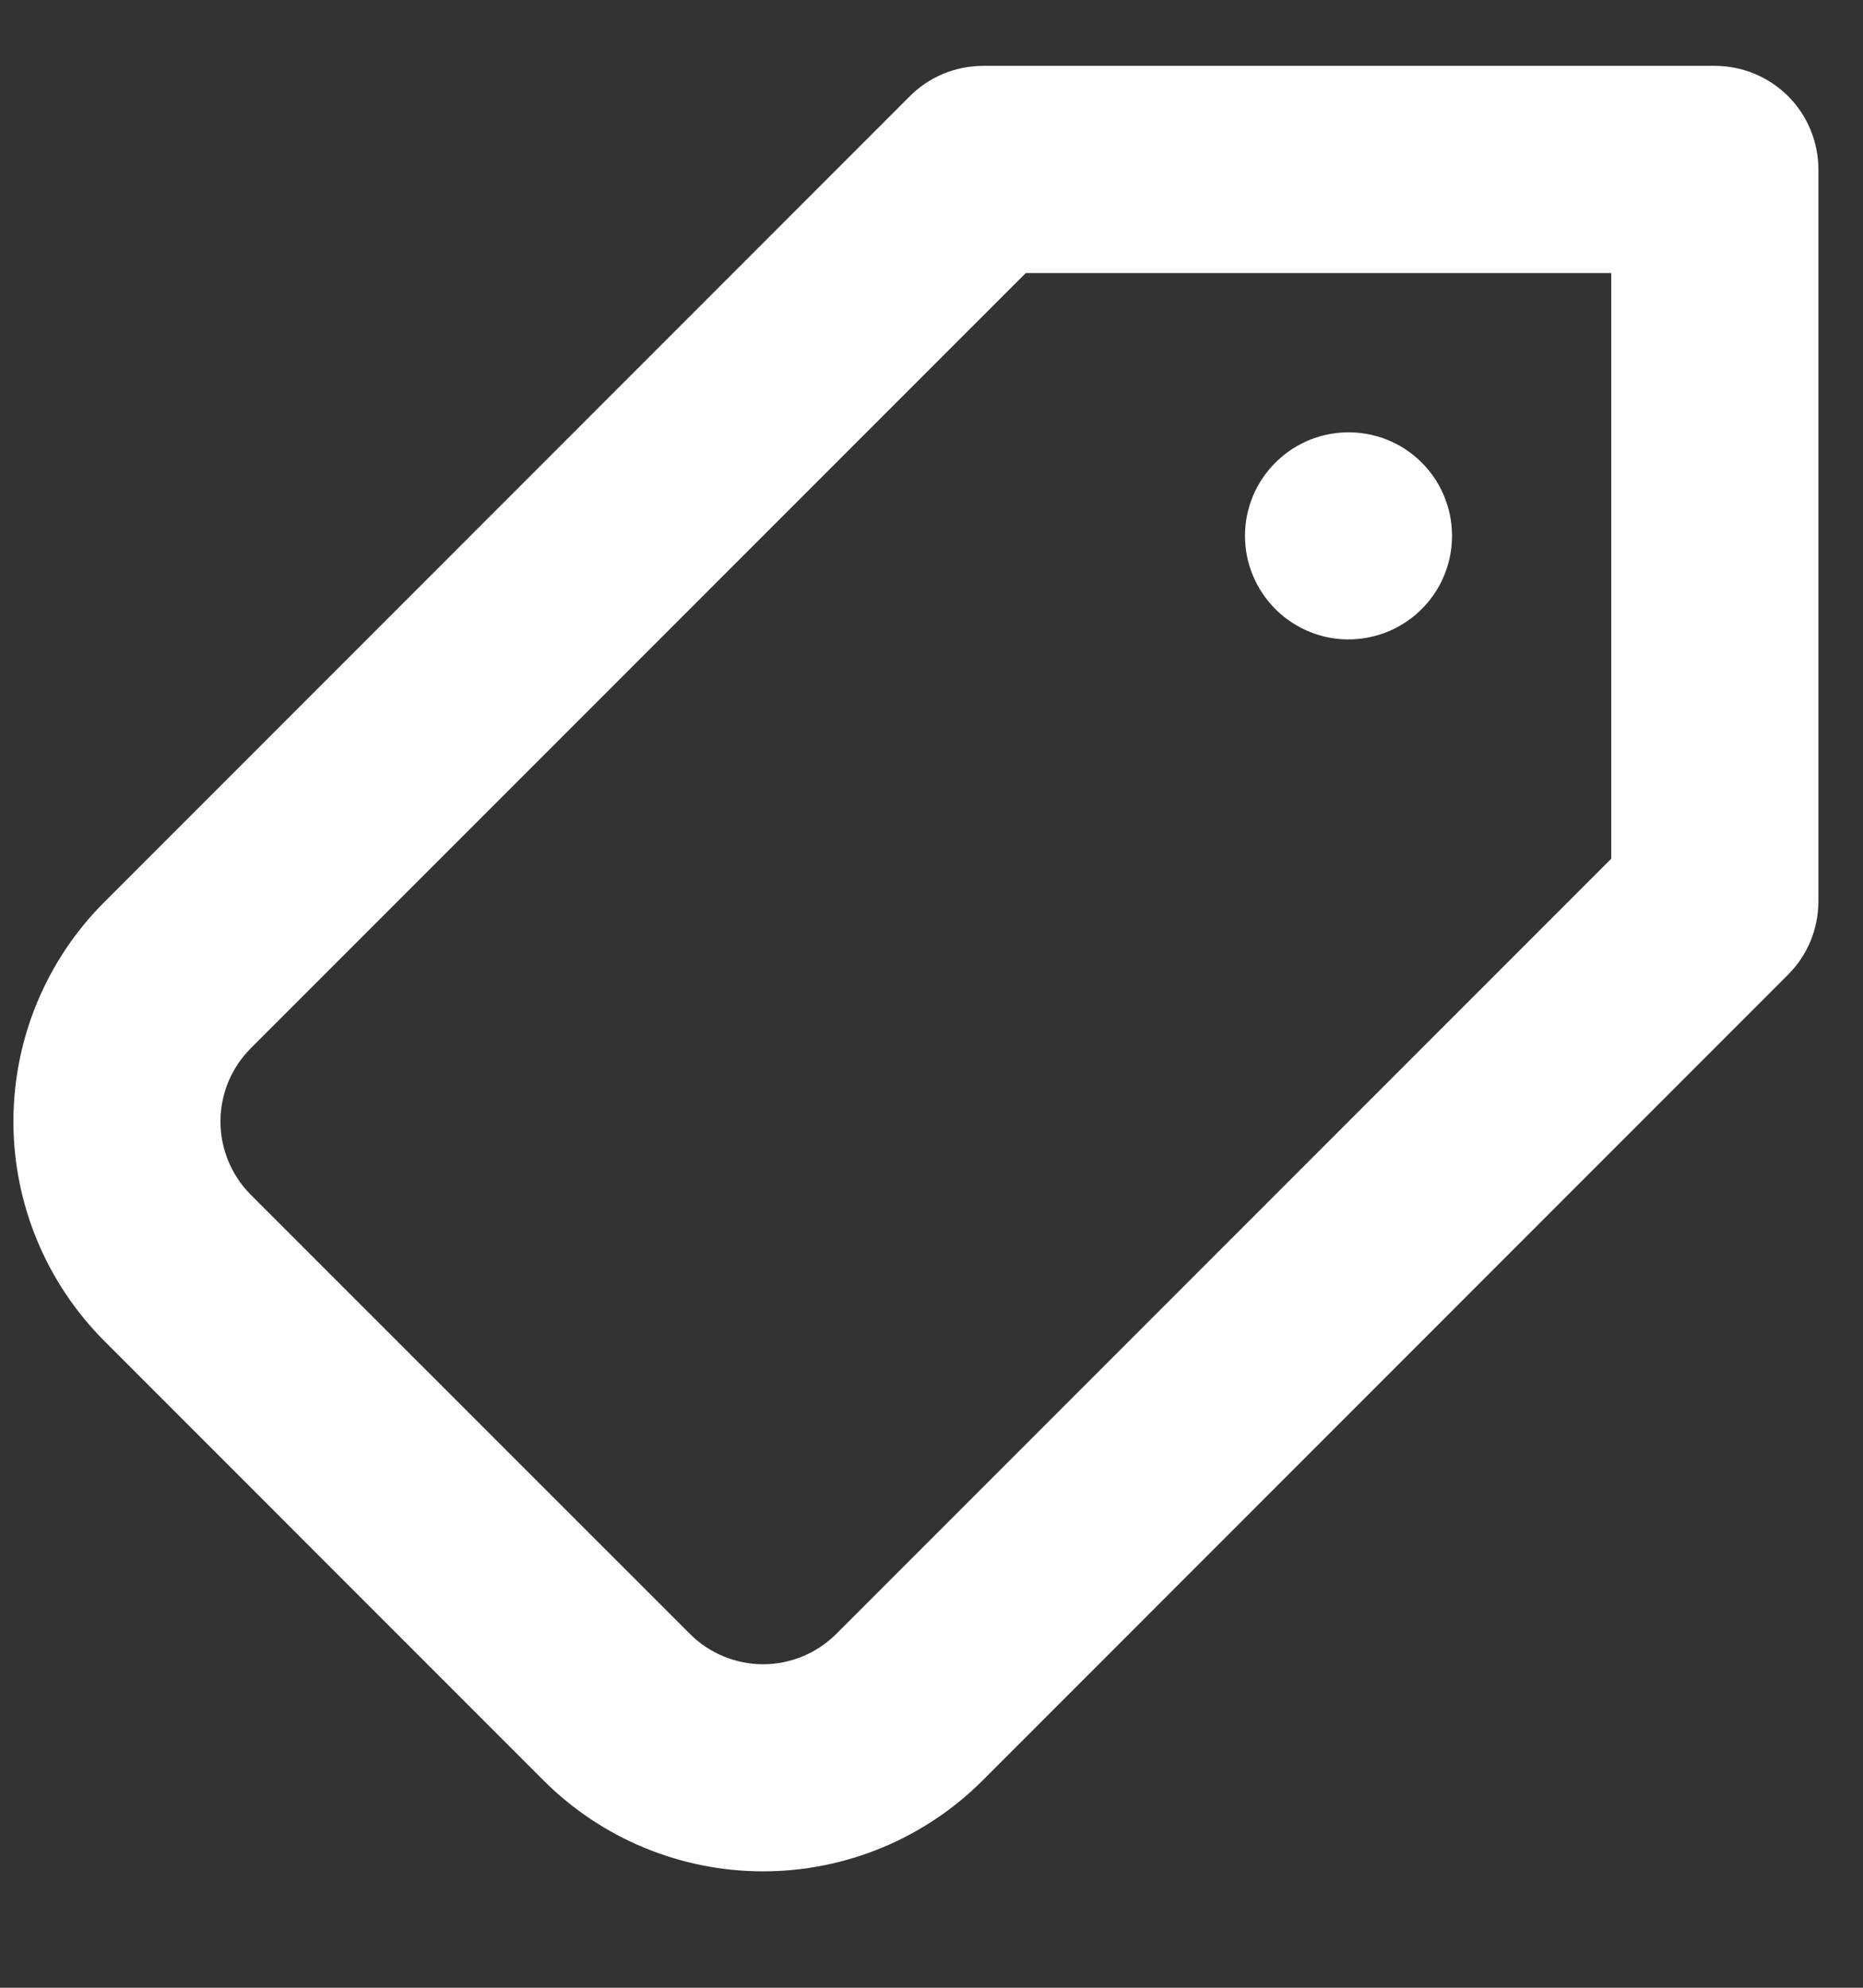 <svg width="15" height="16" viewBox="0 0 15 16" fill="none" xmlns="http://www.w3.org/2000/svg">
<rect x="0" y="0" width="15" height="16" fill="#333333" stroke="none"/>
<path d="M10.269 4.903C10.385 5.019 10.534 5.098 10.695 5.131C10.857 5.163 11.024 5.146 11.177 5.083C11.329 5.02 11.459 4.913 11.551 4.776C11.642 4.639 11.691 4.478 11.691 4.313C11.691 4.148 11.642 3.987 11.551 3.85C11.459 3.713 11.329 3.606 11.177 3.543C11.024 3.48 10.857 3.464 10.695 3.496C10.534 3.528 10.385 3.608 10.269 3.724C10.112 3.88 10.024 4.092 10.024 4.313C10.024 4.534 10.112 4.746 10.269 4.903ZM13.804 0.53L7.912 0.53C7.802 0.531 7.693 0.553 7.592 0.595C7.491 0.638 7.399 0.7 7.322 0.778L0.841 7.26C0.372 7.728 0.108 8.364 0.108 9.027C0.108 9.69 0.372 10.326 0.841 10.795L4.376 14.331C4.845 14.8 5.481 15.063 6.144 15.063C6.807 15.063 7.443 14.8 7.912 14.331L14.393 7.849C14.471 7.772 14.533 7.68 14.576 7.579C14.618 7.478 14.64 7.369 14.641 7.26V1.367C14.641 1.257 14.62 1.148 14.578 1.046C14.536 0.945 14.475 0.852 14.397 0.774C14.319 0.697 14.227 0.635 14.125 0.593C14.023 0.551 13.914 0.53 13.804 0.53ZM12.973 6.912L6.733 13.152C6.577 13.308 6.365 13.396 6.144 13.396C5.923 13.396 5.711 13.308 5.555 13.152L2.019 9.617C1.863 9.46 1.775 9.248 1.775 9.027C1.775 8.806 1.863 8.594 2.019 8.438L8.259 2.198L12.973 2.198L12.973 6.912Z" fill="white"/>
</svg>
